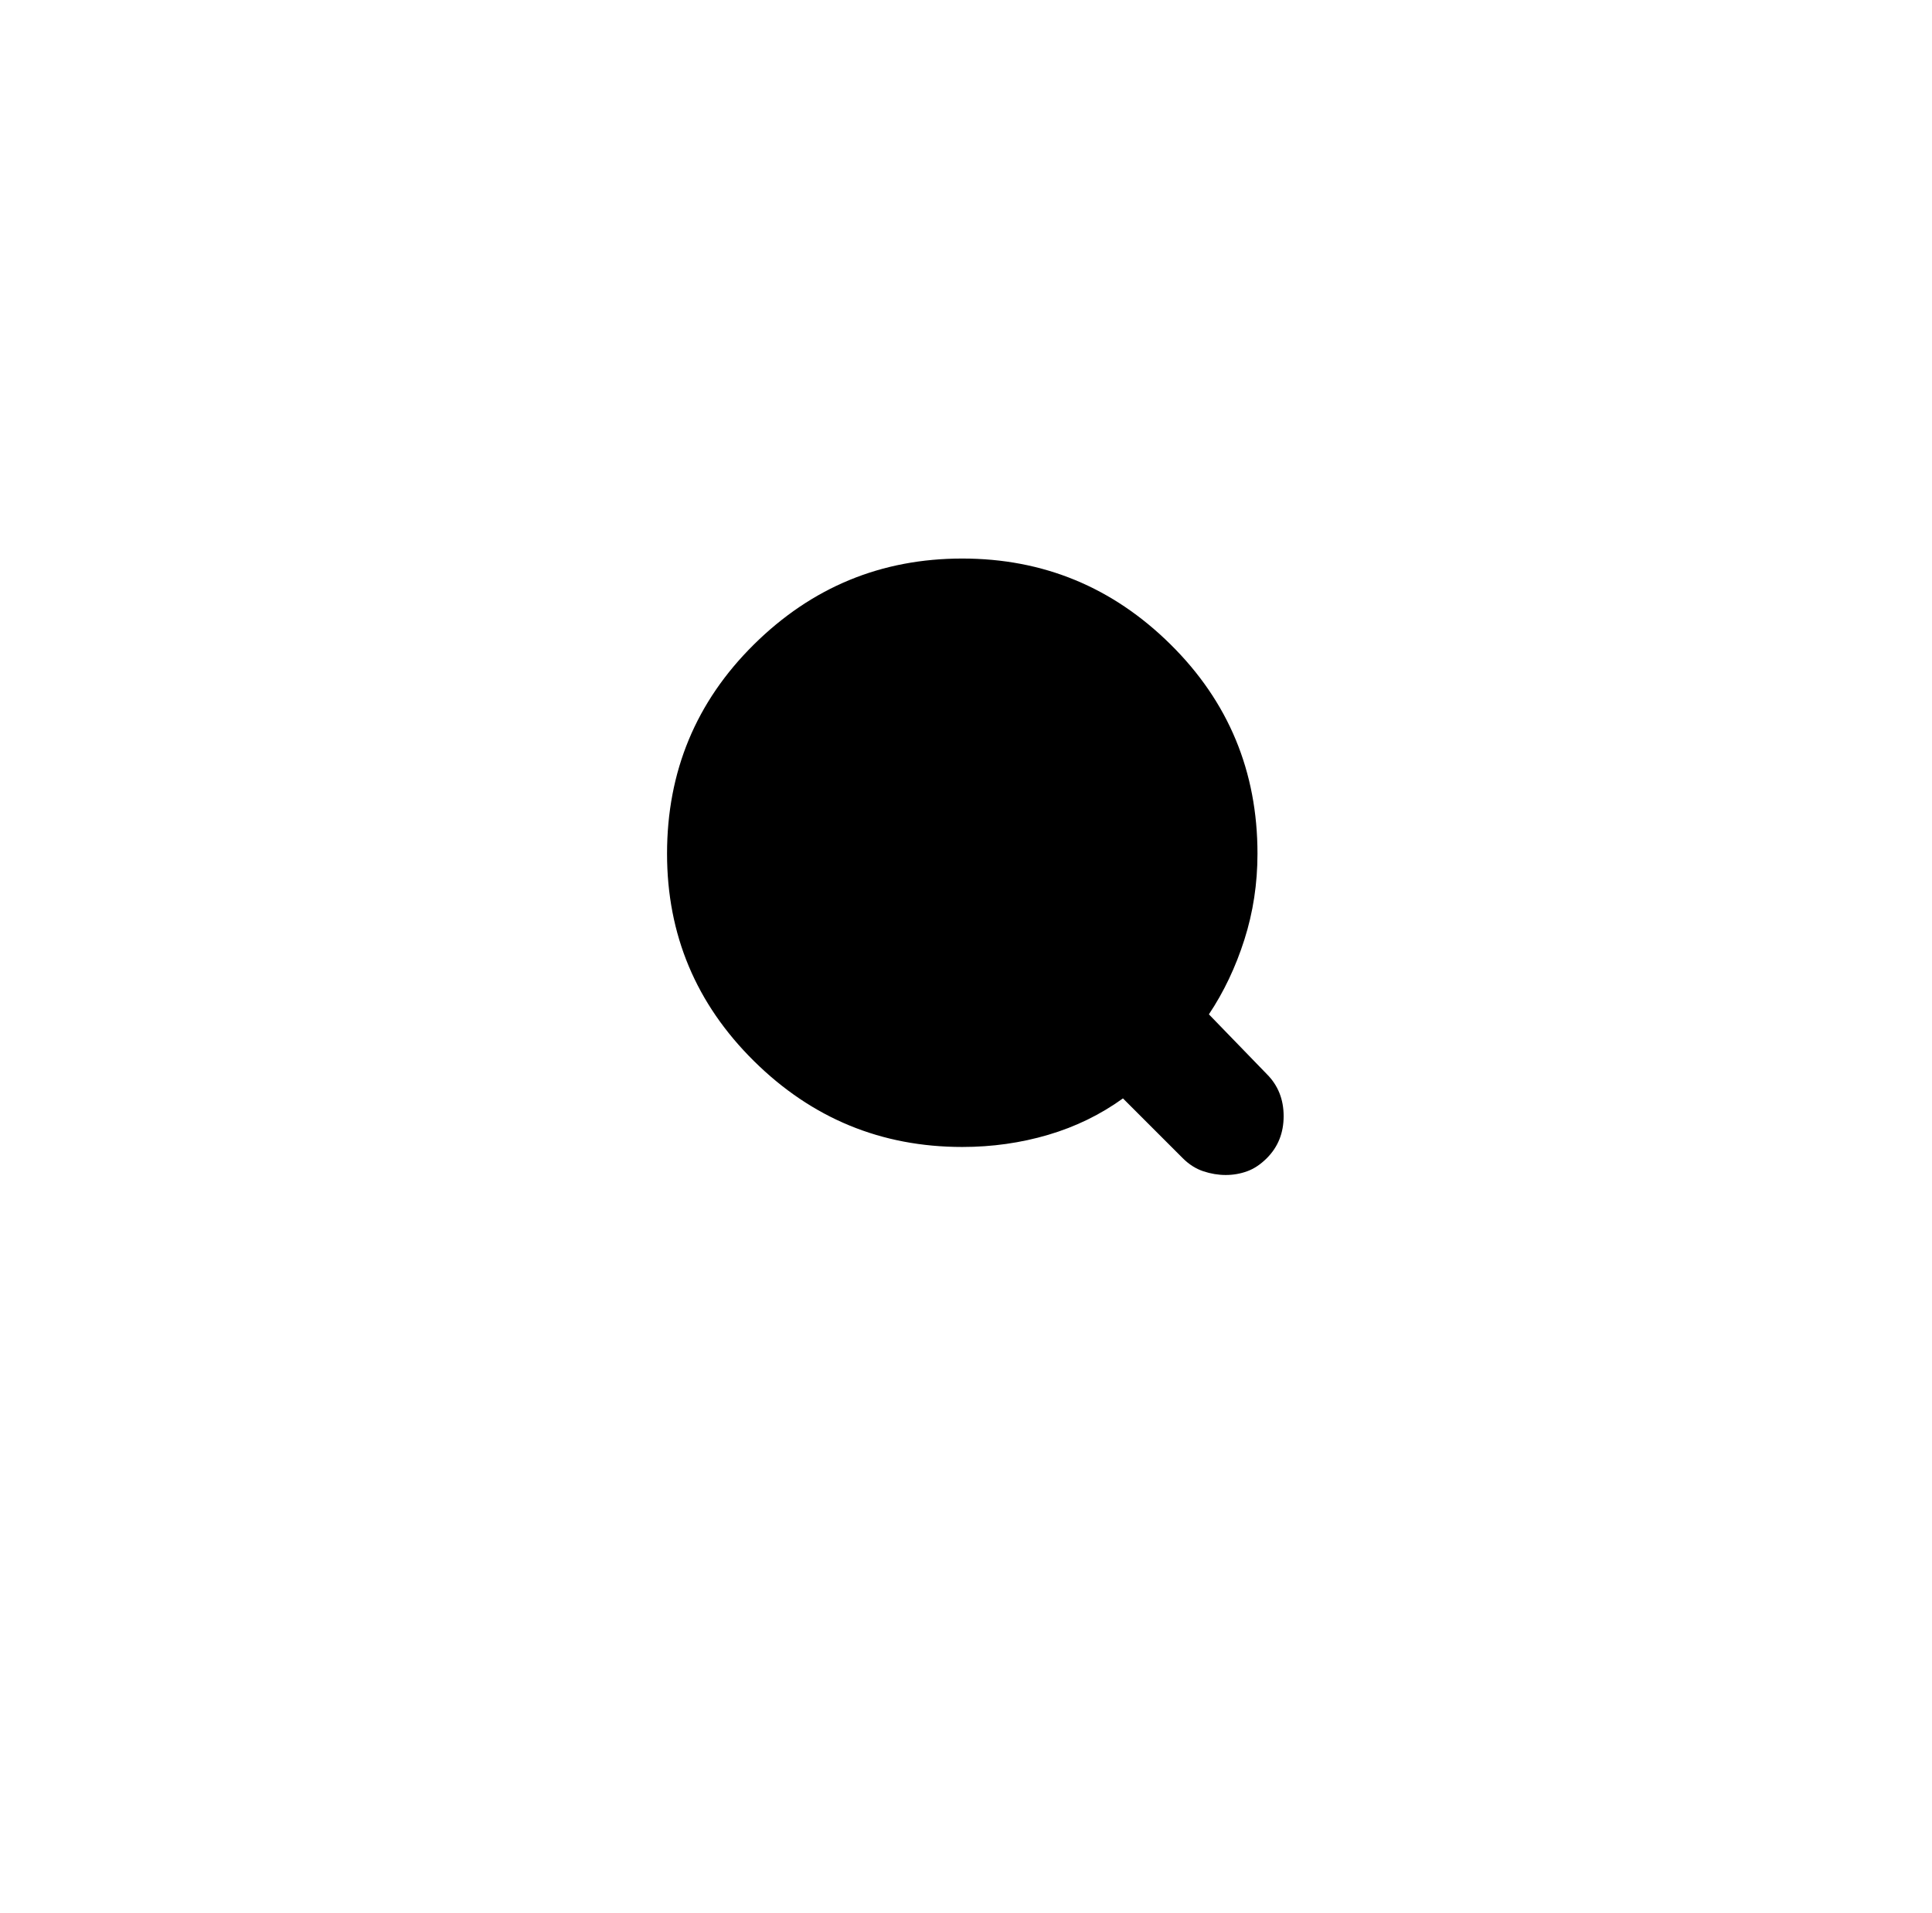 <?xml version="1.0" standalone="no"?>
<!DOCTYPE svg PUBLIC "-//W3C//DTD SVG 1.1//EN" "http://www.w3.org/Graphics/SVG/1.1/DTD/svg11.dtd" >
<svg xmlns="http://www.w3.org/2000/svg" xmlns:xlink="http://www.w3.org/1999/xlink" version="1.1" viewBox="-10 0 1034 1024">
   <path fill="currentColor"
d="M668 575l-31 -32q12 -18 19 -40t7 -46q0 -66 -46.5 -112t-111.5 -46t-111.5 46t-46.5 112q0 65 46.5 111t111.5 46q24 0 46 -6.5t40 -19.5l32 32q5 5 11 7t12 2t11.5 -2t10.5 -7q9 -9 9 -22.5t-9 -22.5v0z" />
</svg>
